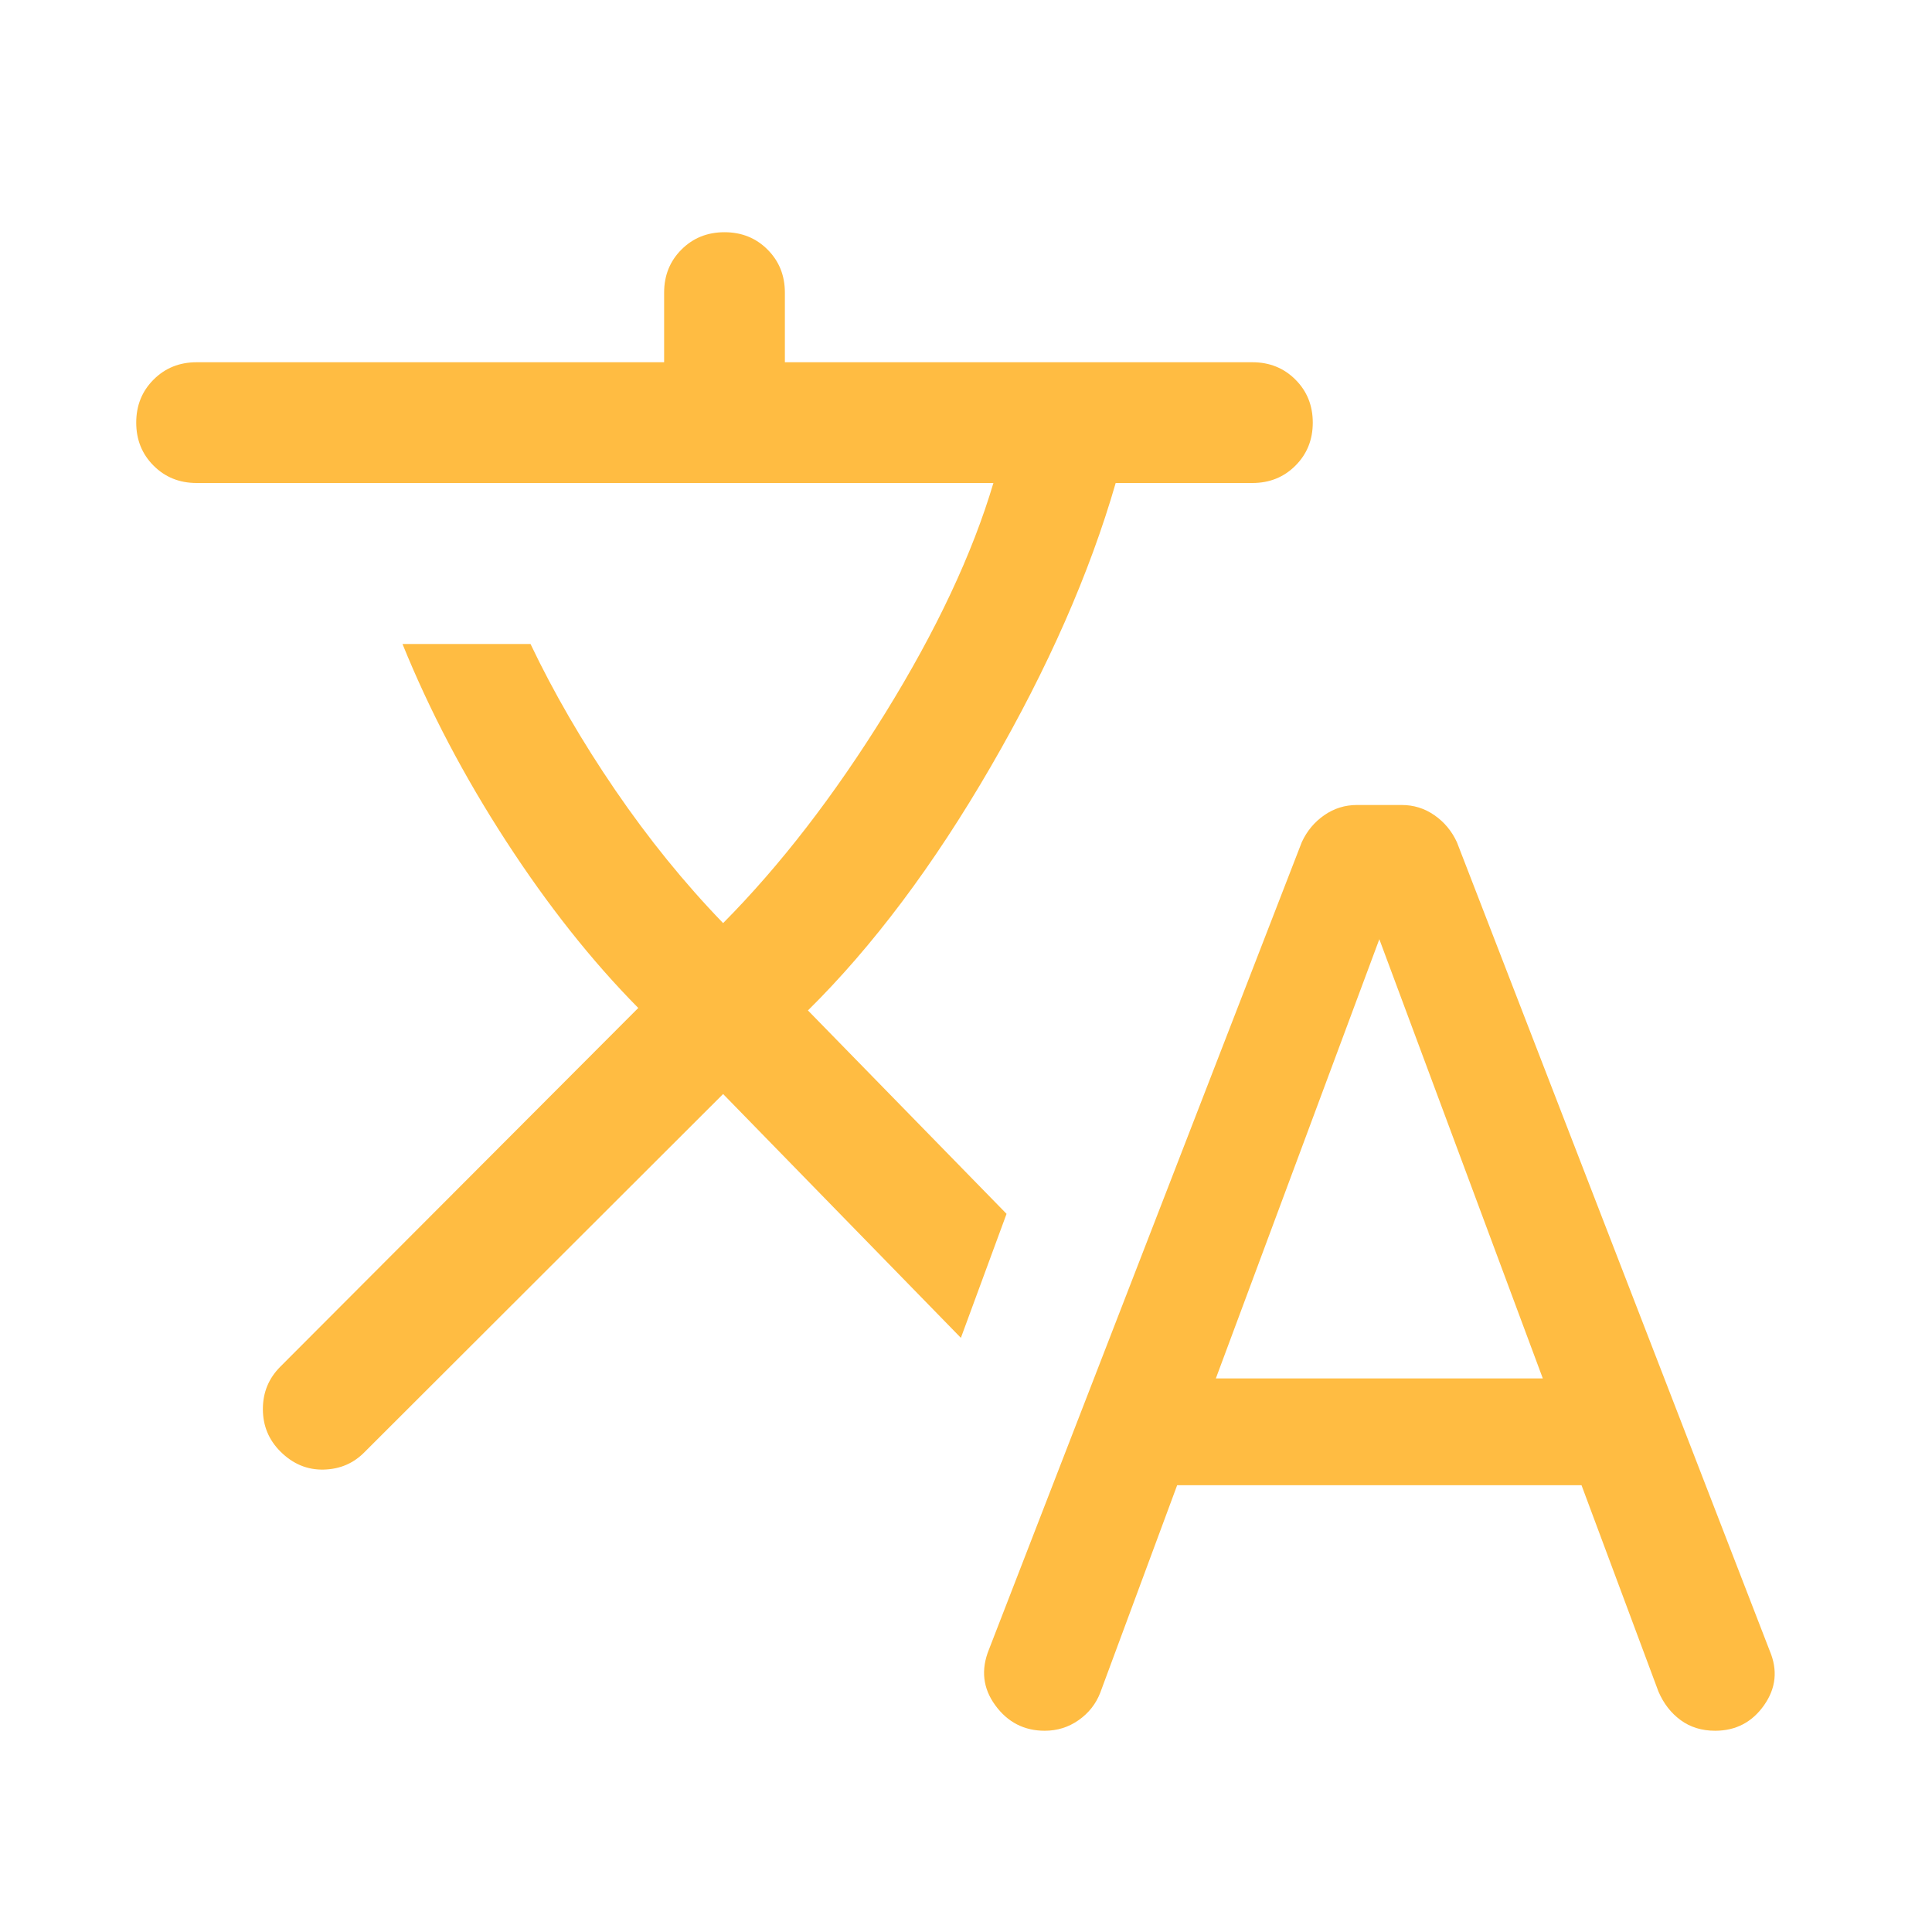 <svg xmlns="http://www.w3.org/2000/svg" height="24px" viewBox="0 -960 960 960" width="24px" fill="#FFBC42"><path d="m584.92-222-38.23 103.15q-3.23 8.31-10.73 13.58T519.15-100q-15.38 0-24.61-12.66-9.23-12.65-3.16-27.65l155.47-401.23q3.84-8.31 11.15-13.38 7.31-5.08 16.23-5.08h22.31q8.92 0 16.23 5.08 7.3 5.07 11.15 13.38l155.46 401.85q6.08 14.38-2.84 27.03Q867.61-100 852.23-100q-9.92 0-17.12-5.27-7.19-5.27-11.03-14.19L785.85-222H584.92ZM359.31-416.39 181.46-238.77q-8.31 8.69-20.58 9-12.26.31-21.57-9-8.69-8.69-8.69-21.08 0-12.38 8.69-21.07l177.84-178.23q-34.61-35-65.8-83.08Q220.15-590.31 200-640h63.61q17.31 36.31 42.12 72.62 24.81 36.3 53.58 66.07 42.61-43 80.61-104.42T493.62-720H97.69q-12.77 0-21.38-8.62-8.62-8.61-8.62-21.38t8.62-21.38Q84.92-780 97.69-780H330v-34.61q0-12.77 8.62-21.39 8.61-8.61 21.38-8.61t21.38 8.61q8.62 8.62 8.62 21.39V-780h232.31q12.77 0 21.38 8.62 8.62 8.61 8.62 21.38t-8.62 21.38q-8.61 8.62-21.38 8.62h-67.93q-19.46 67.38-62.03 140.88-42.58 73.5-90.89 121.2l98.69 101.07-22.69 61.62-118.15-121.16Zm244.84 141.31h162.46l-81.23-218.23-81.23 218.23Z"/></svg>